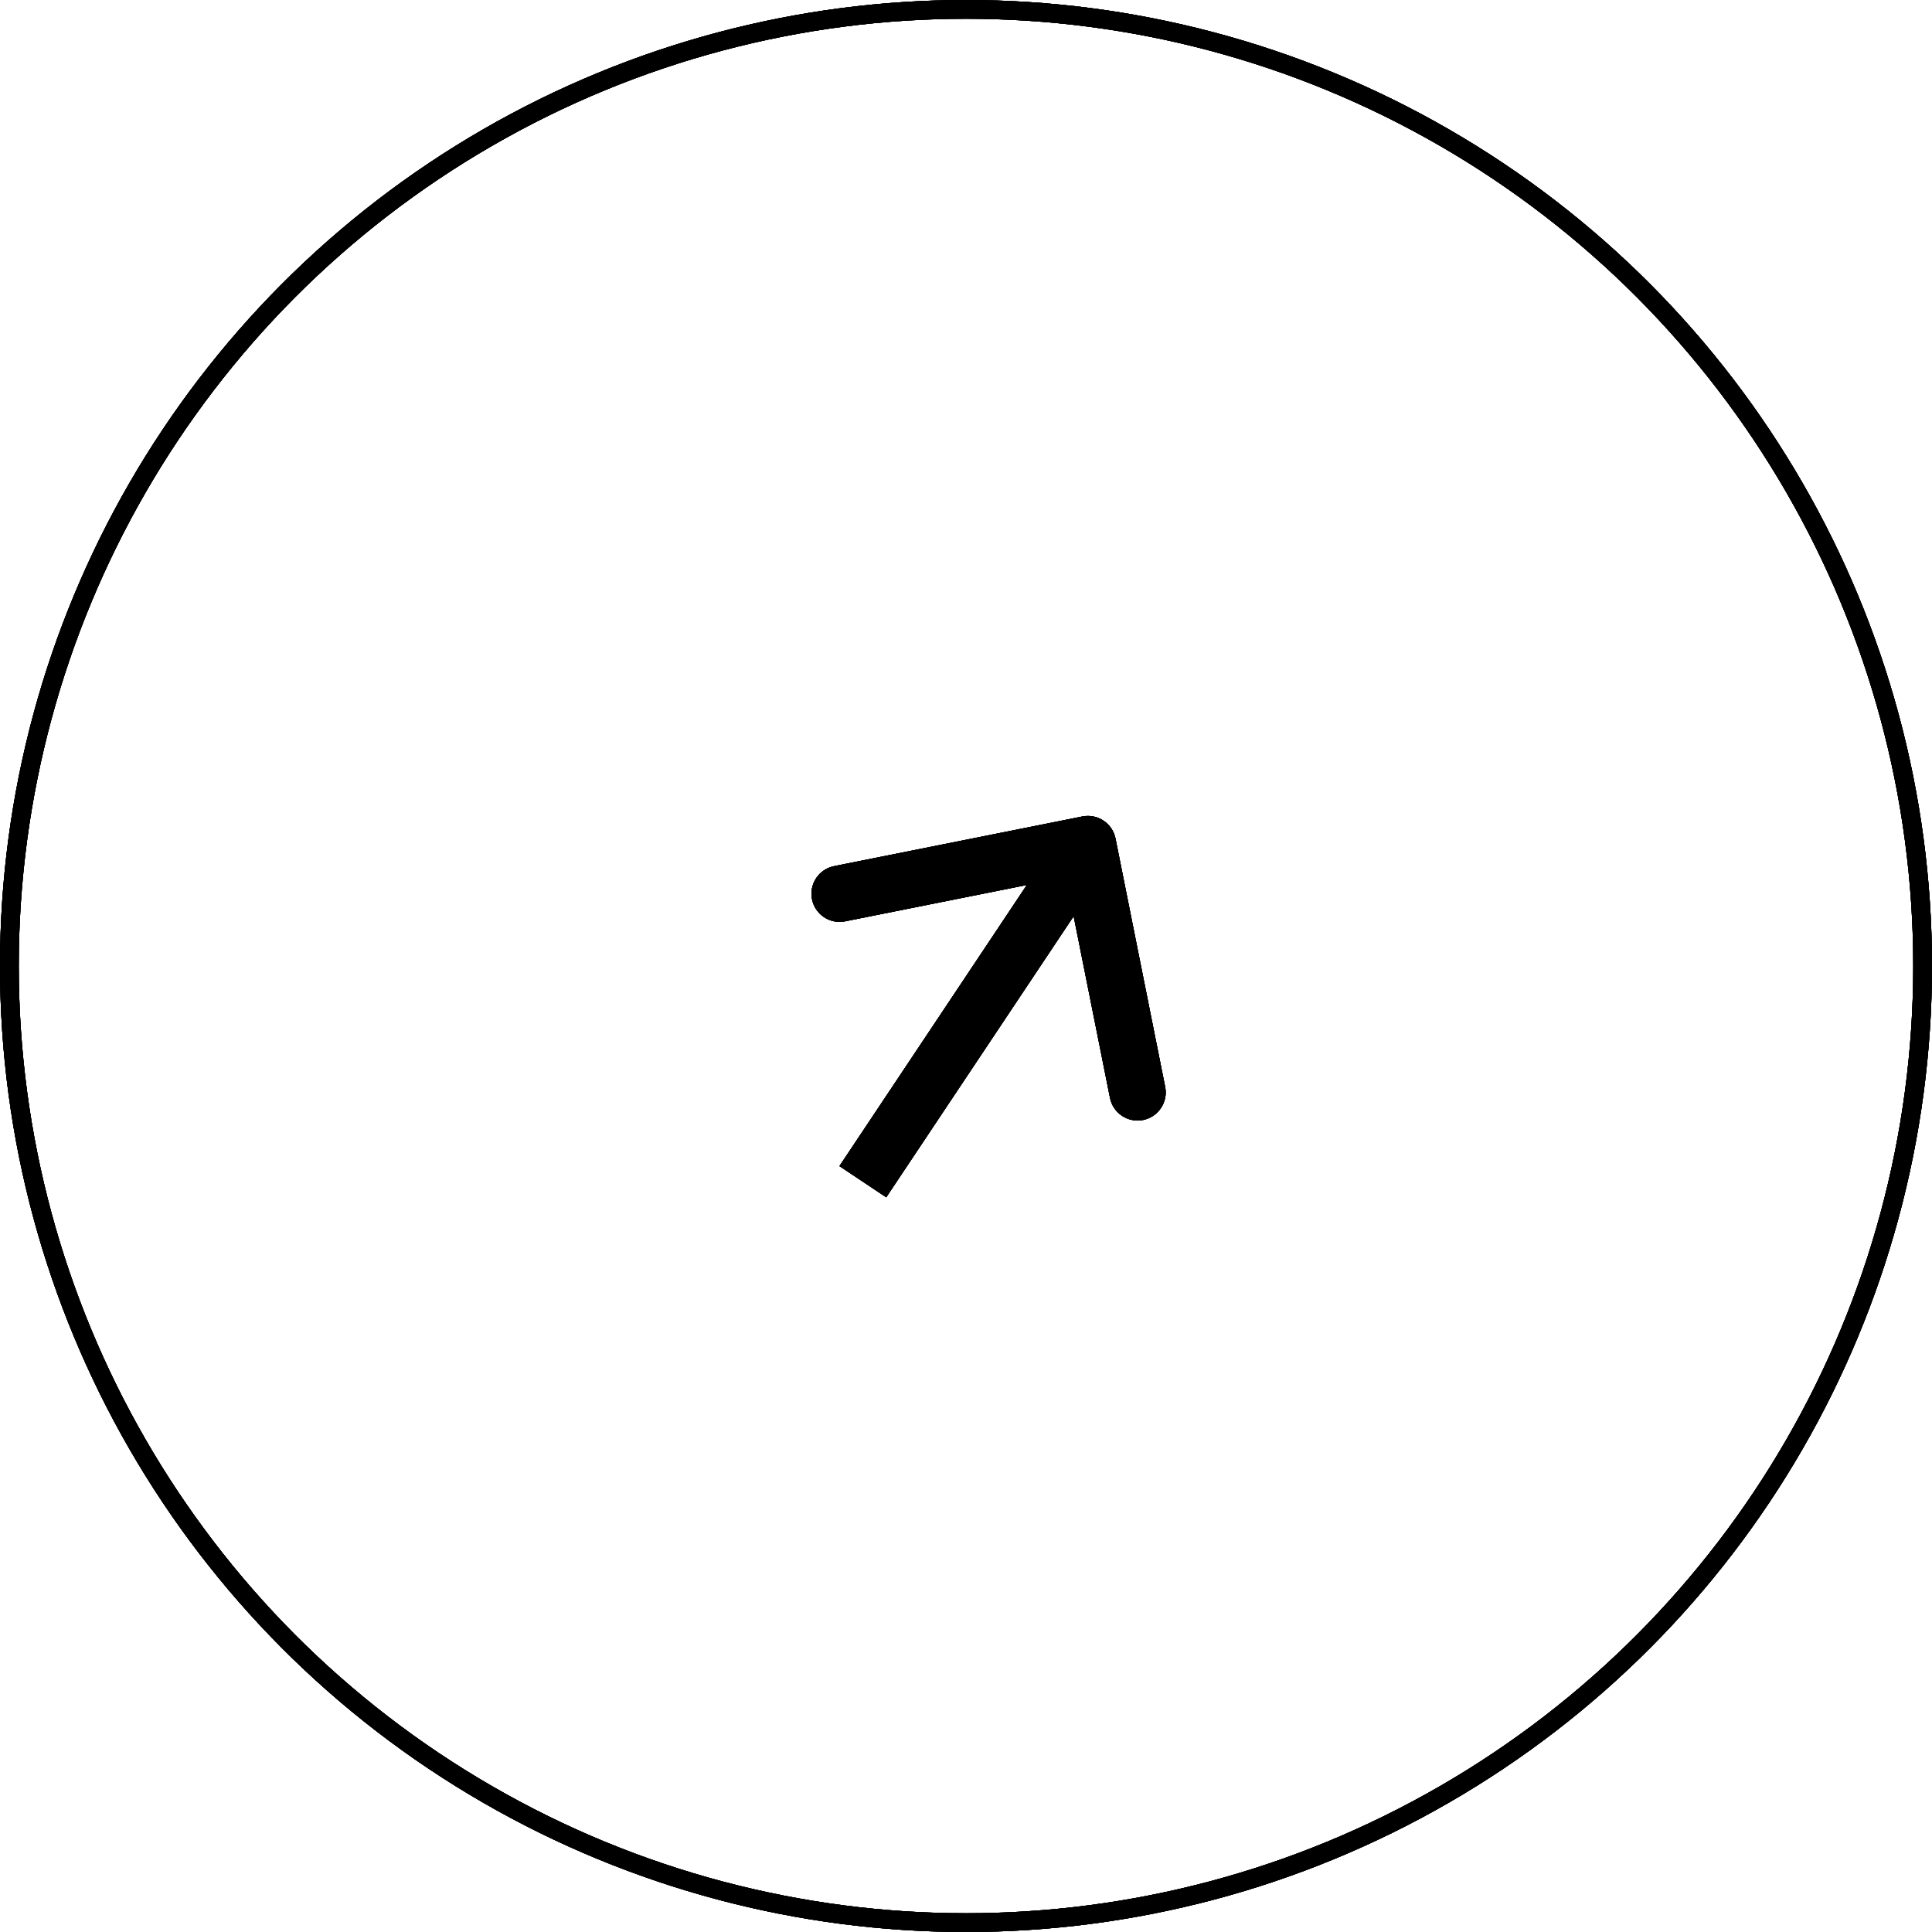 <?xml version="1.0" encoding="UTF-8"?> <svg xmlns="http://www.w3.org/2000/svg" width="103" height="103" viewBox="0 0 103 103" fill="none"><circle cx="51.5" cy="51.5" r="51" stroke="black"></circle><circle cx="51.5" cy="51.5" r="51" stroke="black"></circle><circle cx="51.5" cy="51.5" r="51" stroke="black"></circle><circle cx="51.5" cy="51.5" r="51" stroke="black"></circle><path d="M59.471 44.706C59.308 43.894 58.518 43.367 57.706 43.529L44.468 46.177C43.656 46.339 43.129 47.129 43.291 47.942C43.454 48.754 44.244 49.281 45.056 49.118L56.823 46.765L59.177 58.532C59.339 59.344 60.129 59.871 60.942 59.709C61.754 59.546 62.281 58.756 62.118 57.944L59.471 44.706ZM47.248 63.832L59.248 45.832L56.752 44.168L44.752 62.168L47.248 63.832Z" fill="black"></path><path d="M59.471 44.706C59.308 43.894 58.518 43.367 57.706 43.529L44.468 46.177C43.656 46.339 43.129 47.129 43.291 47.942C43.454 48.754 44.244 49.281 45.056 49.118L56.823 46.765L59.177 58.532C59.339 59.344 60.129 59.871 60.942 59.709C61.754 59.546 62.281 58.756 62.118 57.944L59.471 44.706ZM47.248 63.832L59.248 45.832L56.752 44.168L44.752 62.168L47.248 63.832Z" fill="black"></path><path d="M59.471 44.706C59.308 43.894 58.518 43.367 57.706 43.529L44.468 46.177C43.656 46.339 43.129 47.129 43.291 47.942C43.454 48.754 44.244 49.281 45.056 49.118L56.823 46.765L59.177 58.532C59.339 59.344 60.129 59.871 60.942 59.709C61.754 59.546 62.281 58.756 62.118 57.944L59.471 44.706ZM47.248 63.832L59.248 45.832L56.752 44.168L44.752 62.168L47.248 63.832Z" fill="black"></path><path d="M59.471 44.706C59.308 43.894 58.518 43.367 57.706 43.529L44.468 46.177C43.656 46.339 43.129 47.129 43.291 47.942C43.454 48.754 44.244 49.281 45.056 49.118L56.823 46.765L59.177 58.532C59.339 59.344 60.129 59.871 60.942 59.709C61.754 59.546 62.281 58.756 62.118 57.944L59.471 44.706ZM47.248 63.832L59.248 45.832L56.752 44.168L44.752 62.168L47.248 63.832Z" fill="black"></path></svg> 